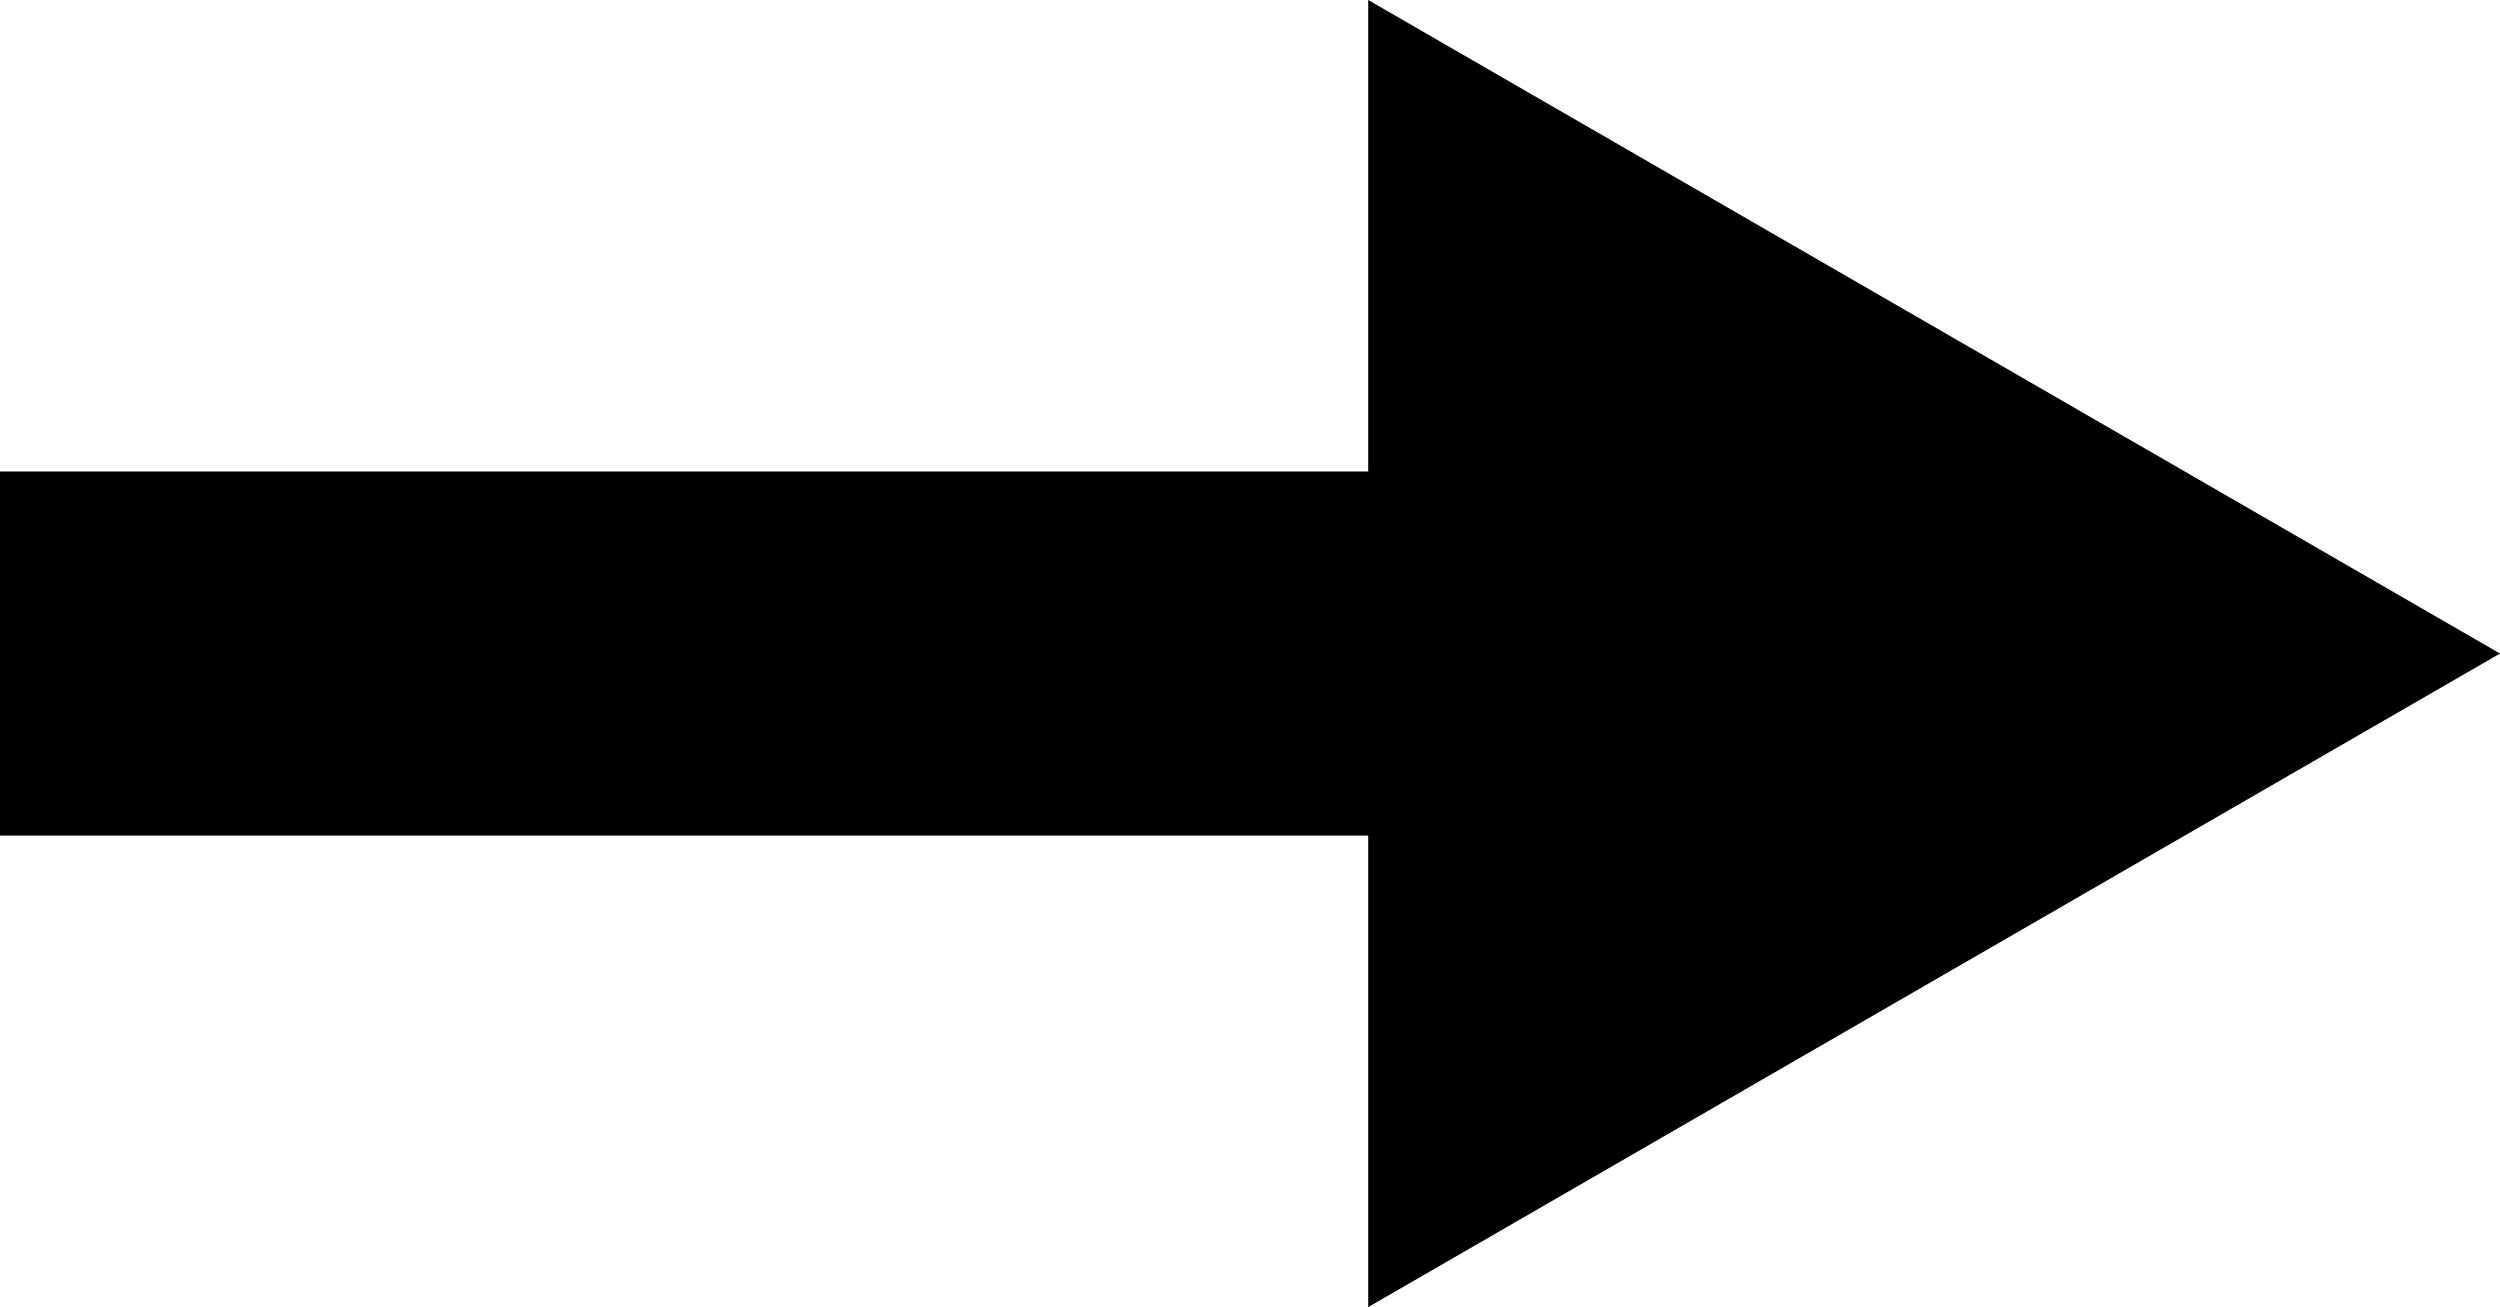 <svg id="Layer_1" data-name="Layer 1" xmlns="http://www.w3.org/2000/svg" viewBox="0 0 572.01 299.07"><title>3</title><polygon points="572.01 149.53 313.05 0 313.05 107.88 0 107.88 0 191.19 313.05 191.19 313.05 299.07 572.01 149.53"/></svg>